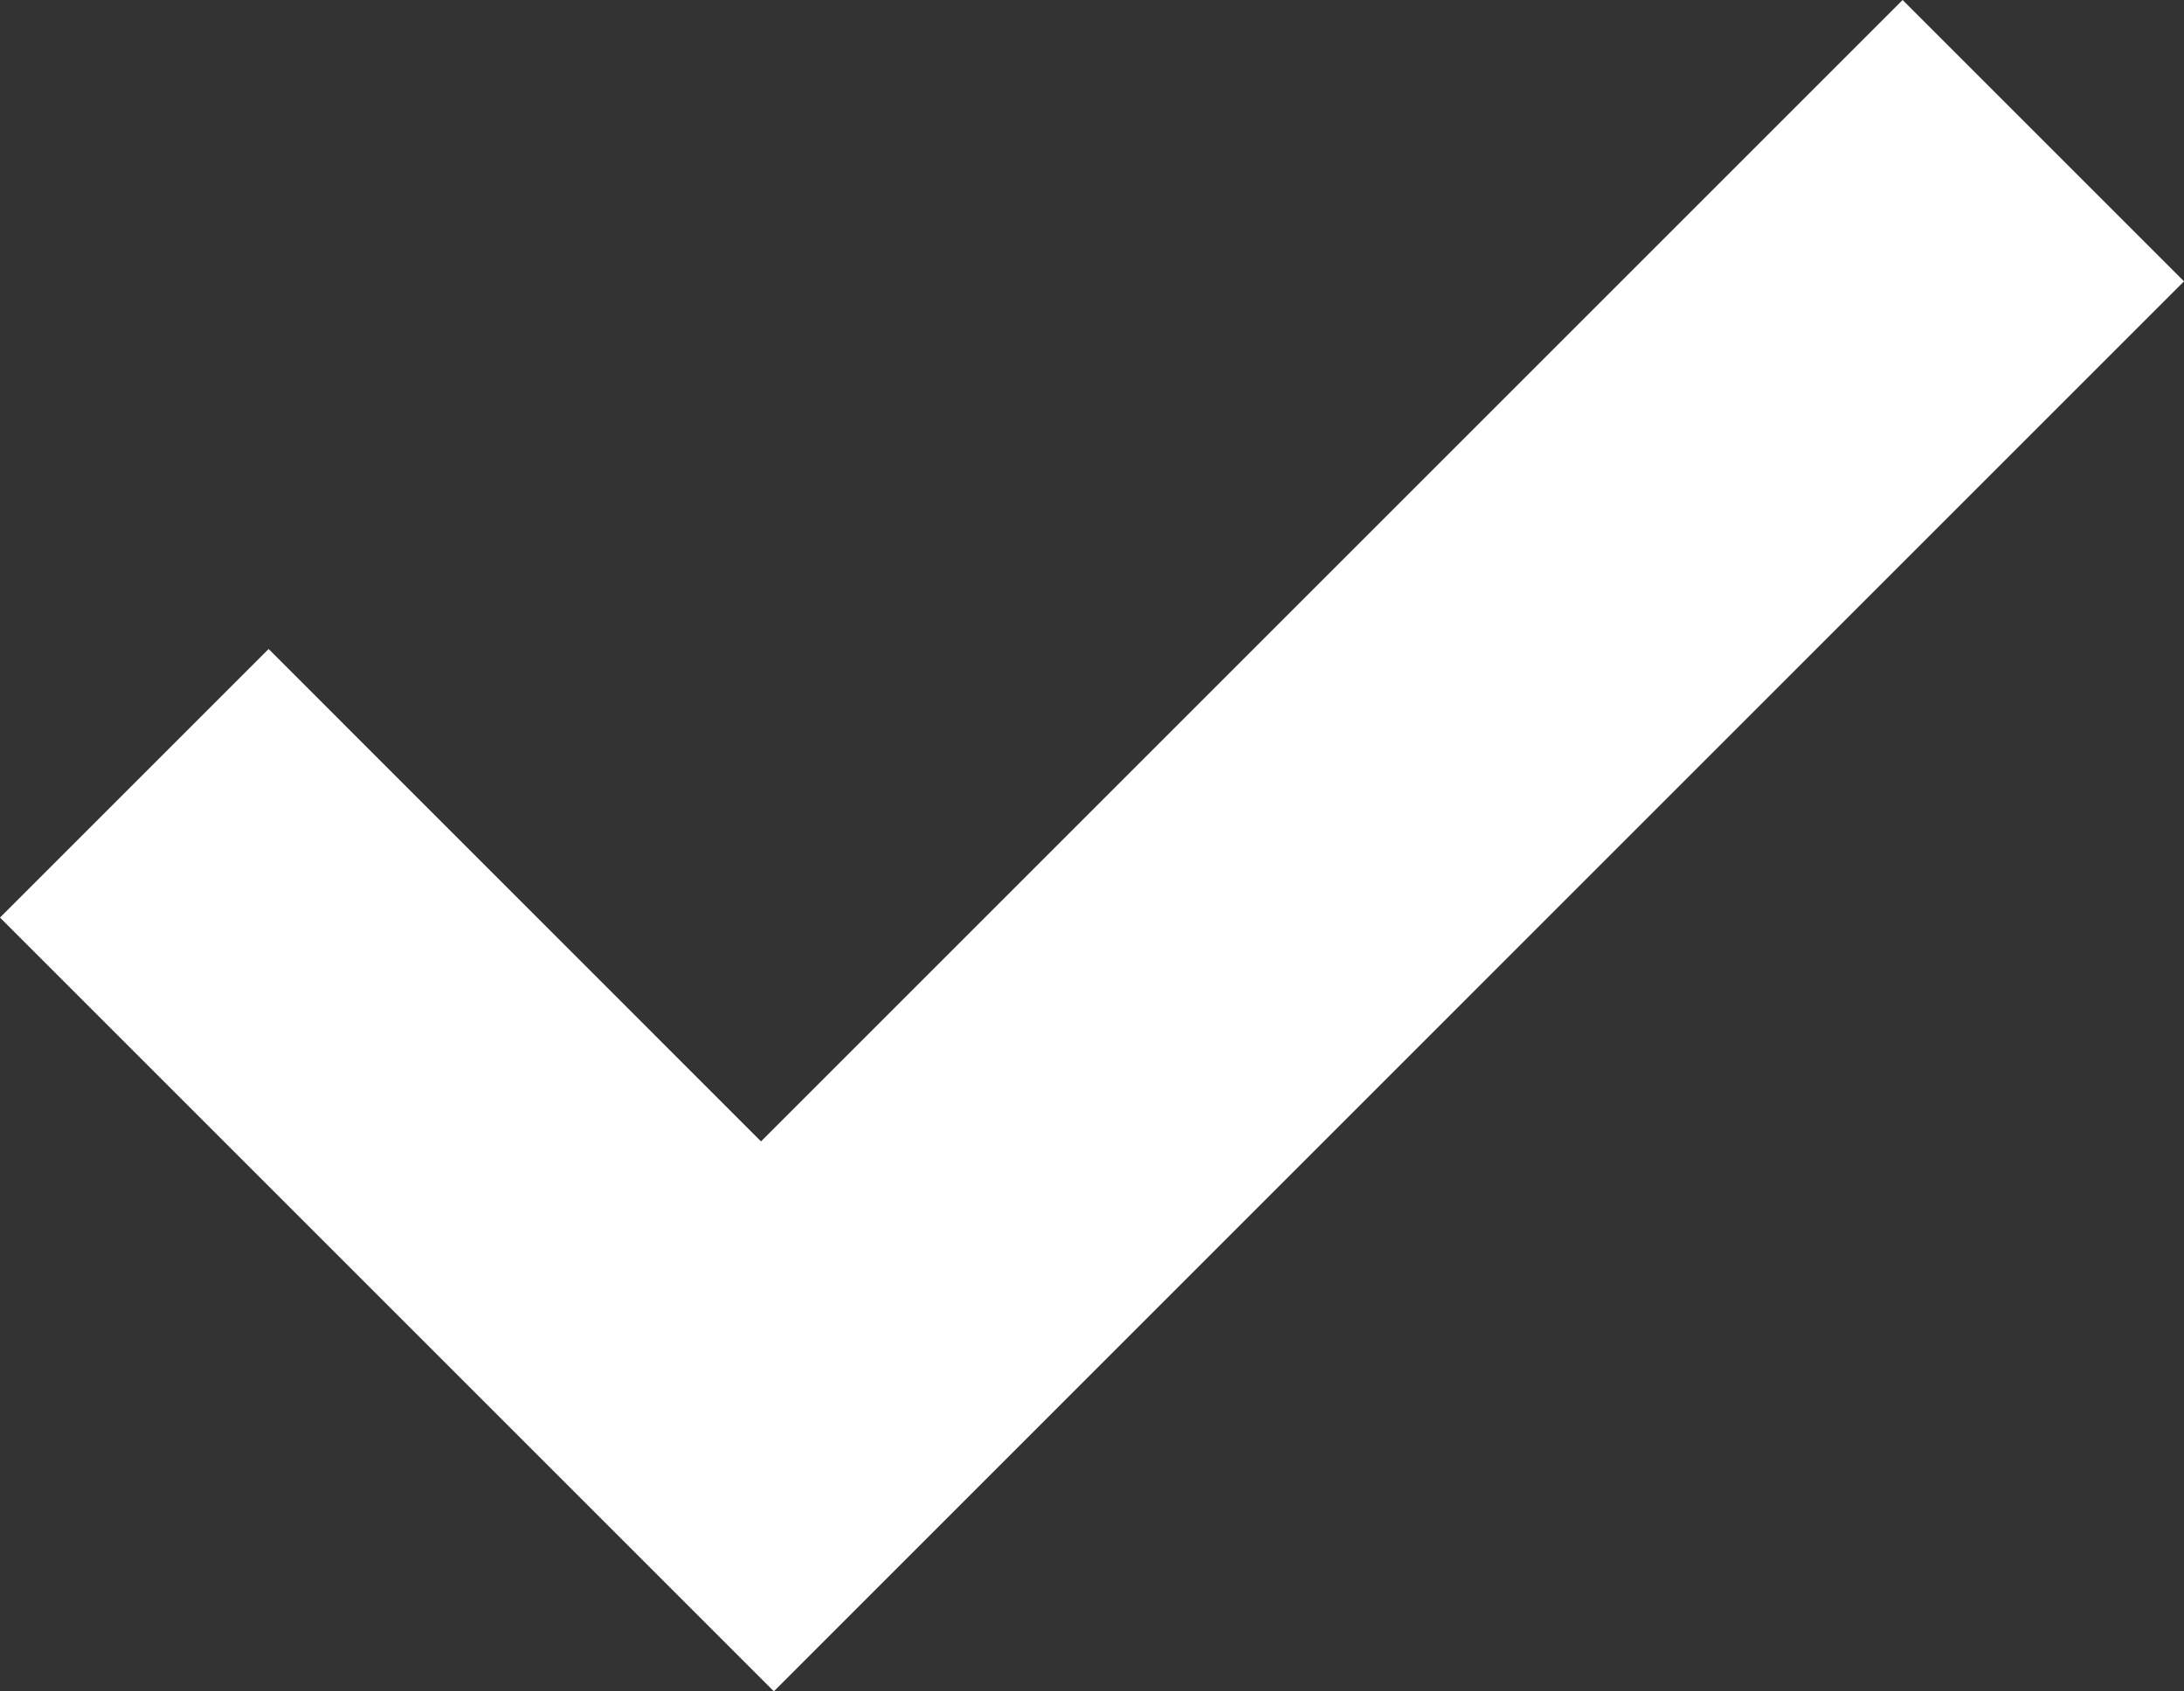 <svg xmlns="http://www.w3.org/2000/svg" viewBox="0 0 24 18.589"><rect x="0" y="0" width="24" height="18.589" fill="#333333" stroke="none"/><path fill="#ffffff" d="M8.504 18.589L24 3.092 20.908 0 8.363 12.545 2.952 7.133 0 10.085l5.411 5.411 3.093 3.093z"/></svg>